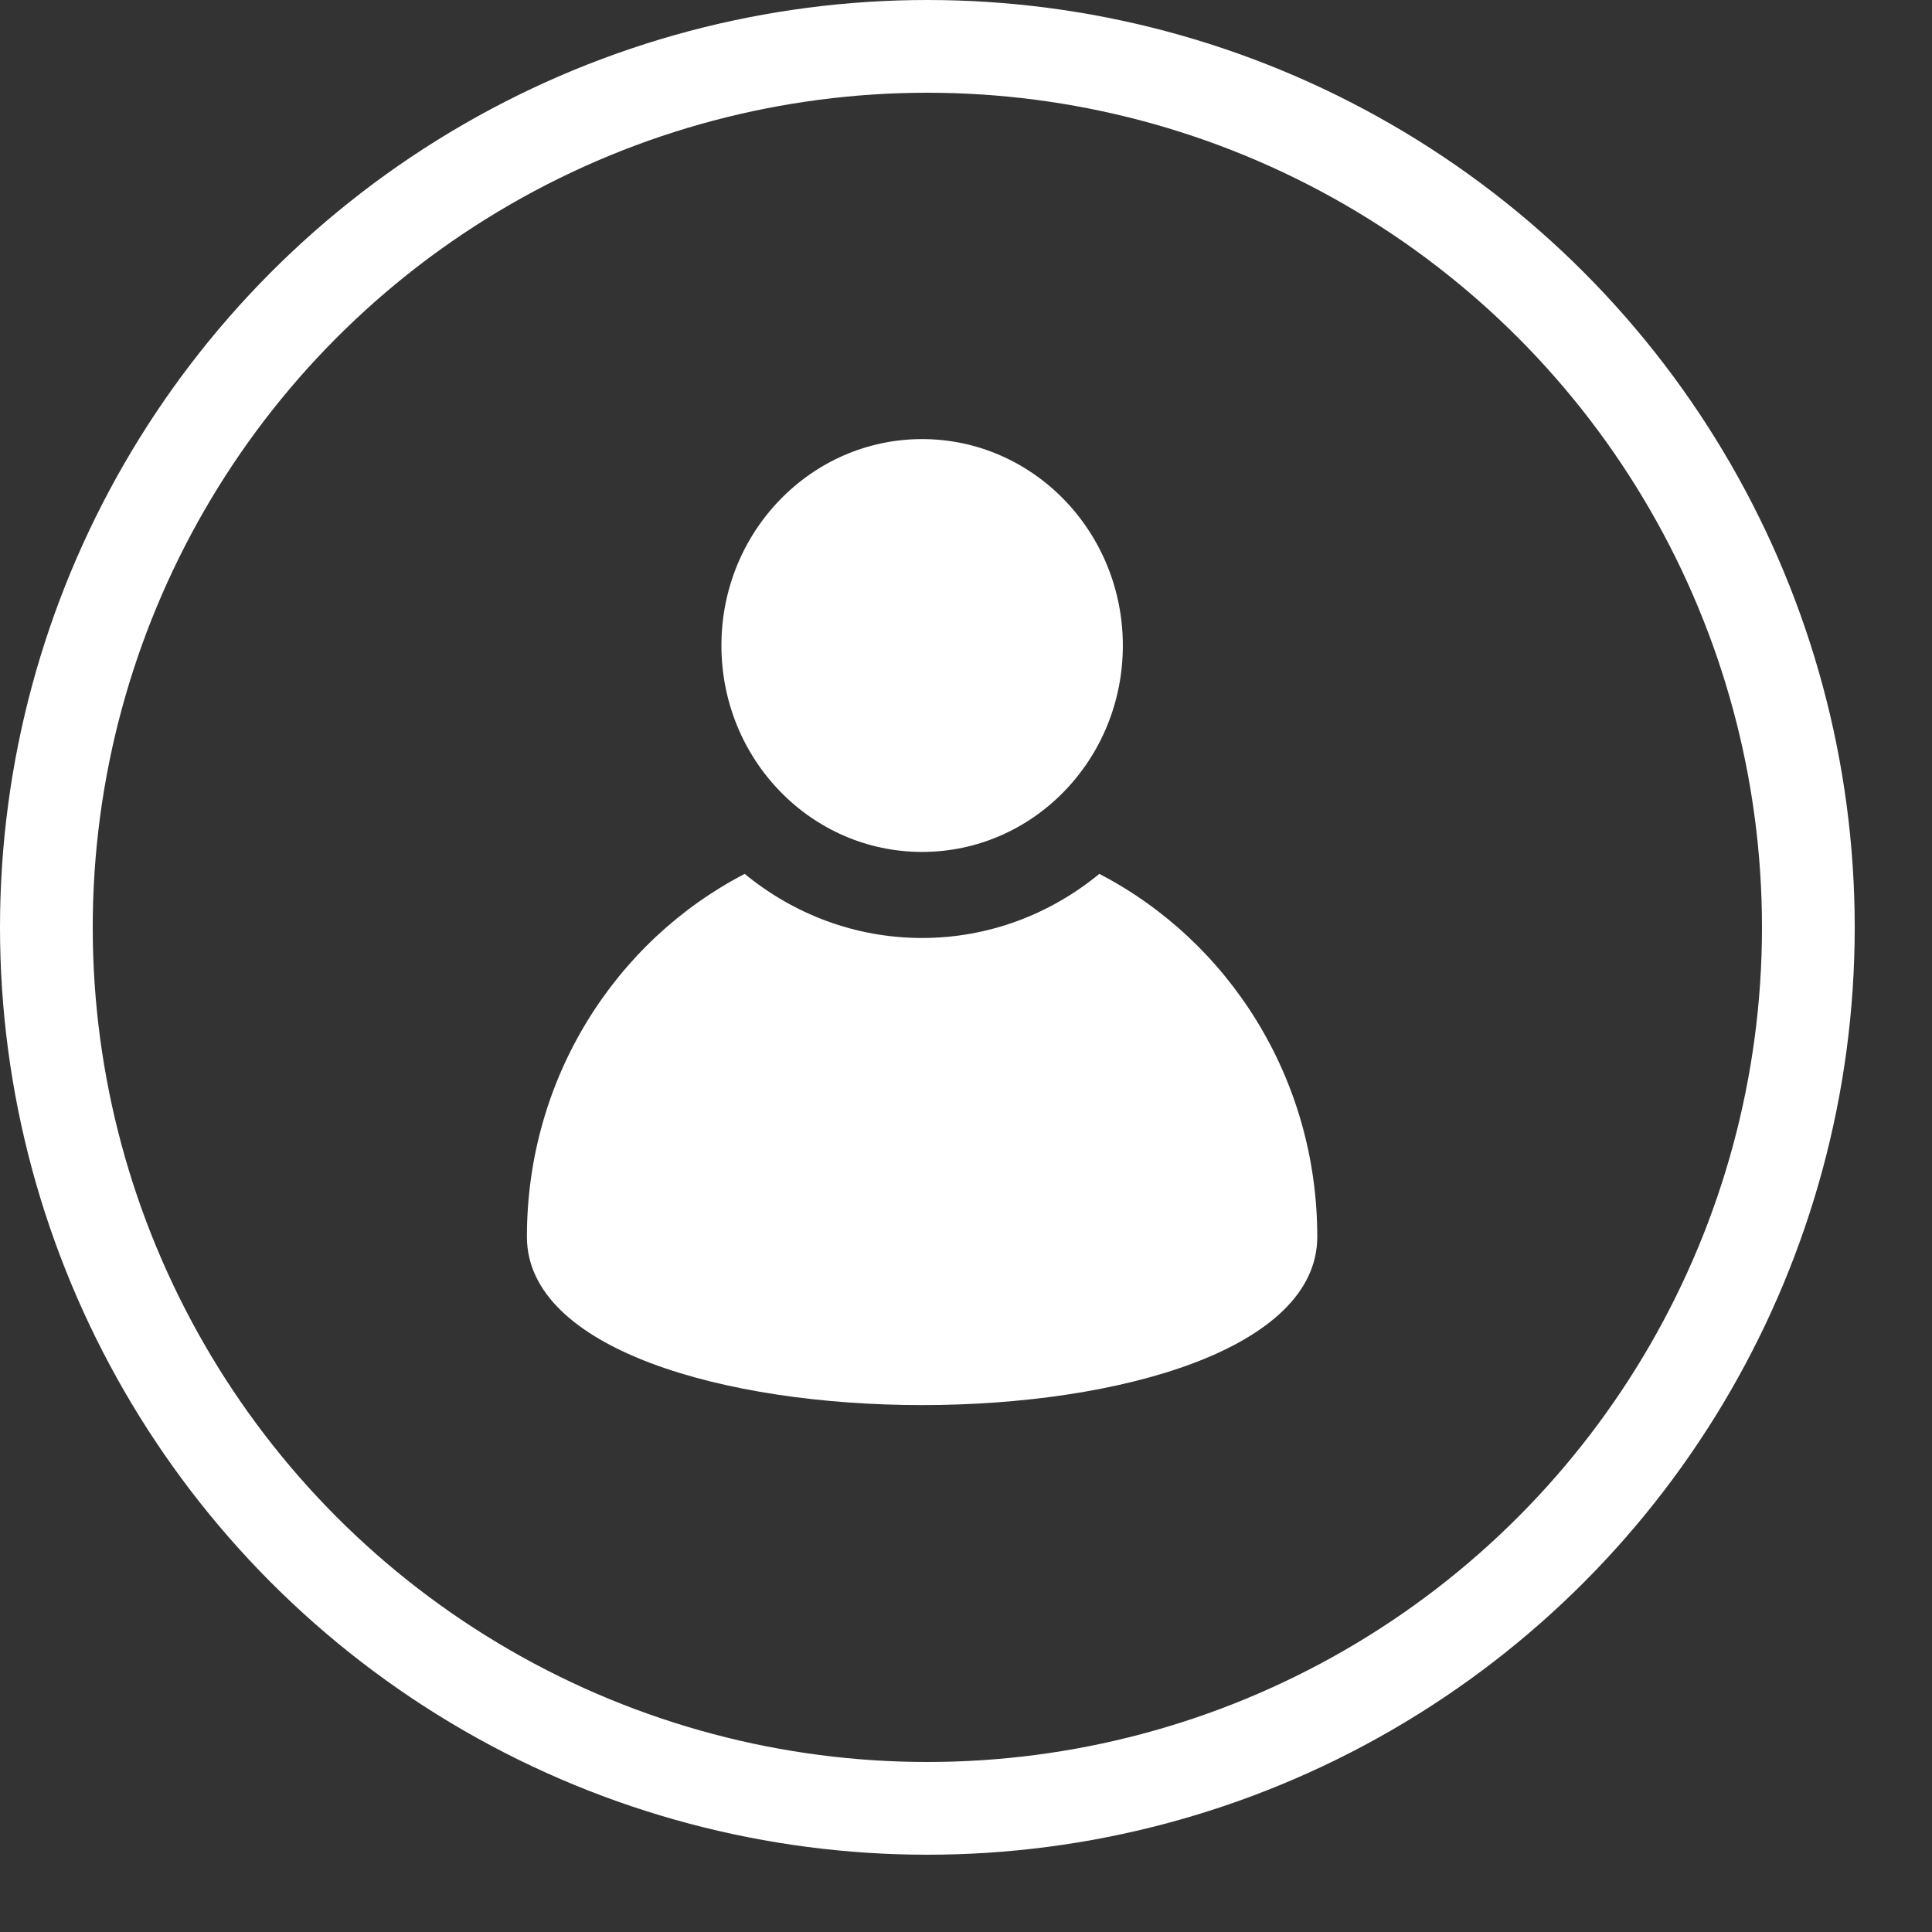 <svg xmlns="http://www.w3.org/2000/svg" width="22" height="22" viewBox="0 0 22 22">
    <rect x="0" y="0" width="22" height="22" fill="#333333" stroke="none"/>
    <g fill="none" fill-rule="evenodd">
        <g>
            <g>
                <g transform="translate(-1059 -14) translate(1059) translate(0 14)">
                    <circle cx="10.56" cy="10.56" r="10.032" stroke="#FFF" stroke-width="1.056"/>
                    <path fill="#FFF" fill-rule="nonzero" d="M12.518 9.951c1.47.762 2.482 2.324 2.482 4.132 0 2.556-9 2.556-9 0 0-1.808 1.01-3.37 2.48-4.132.555.456 1.256.73 2.02.73.762 0 1.464-.274 2.018-.73zM10.5 5c1.263 0 2.286 1.054 2.286 2.351 0 1.299-1.023 2.35-2.286 2.35-1.262 0-2.285-1.051-2.285-2.35C8.214 6.054 9.237 5 10.5 5z"/>
                </g>
            </g>
        </g>
    </g>
</svg>
